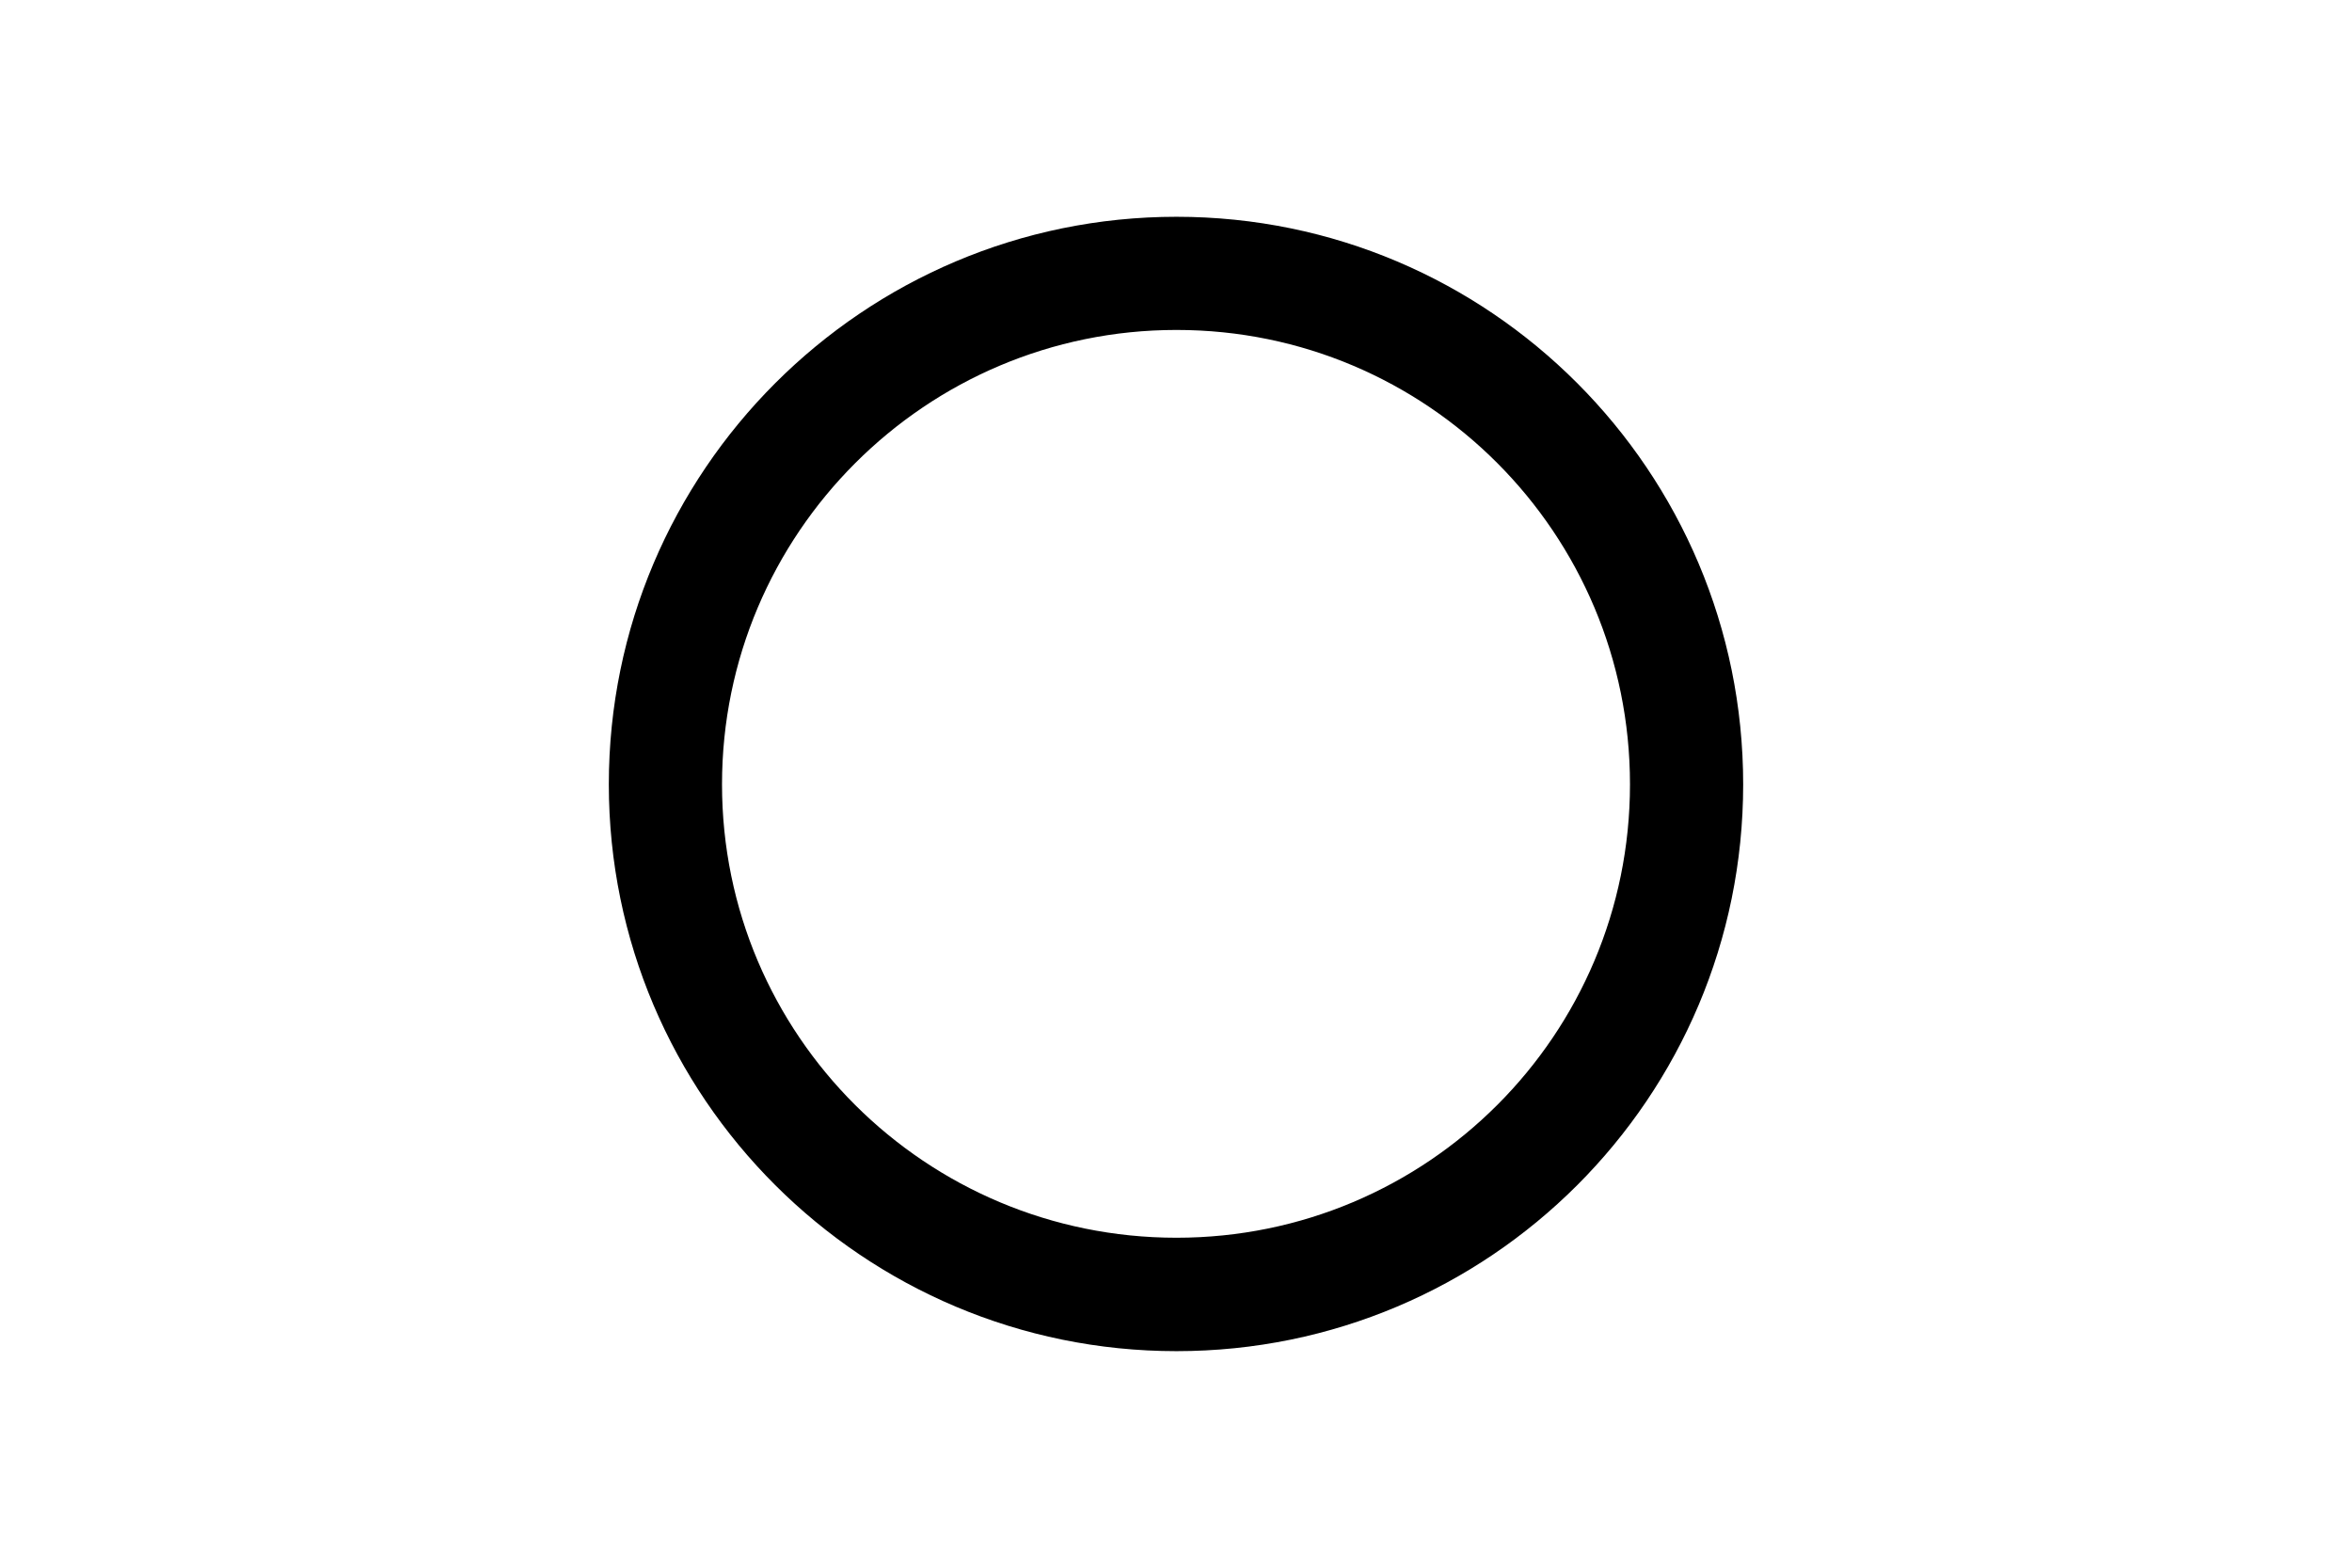 <?xml version="1.0" encoding="utf-8"?>
<!-- Generator: Adobe Illustrator 26.0.2, SVG Export Plug-In . SVG Version: 6.00 Build 0)  -->
<svg version="1.1" id="Layer_1" xmlns="http://www.w3.org/2000/svg" xmlns:xlink="http://www.w3.org/1999/xlink" x="0px" y="0px"
	 viewBox="0 0 960 640" style="enable-background:new 0 0 960 640;" xml:space="preserve">
<g>
	<path d="M480.2,505.3c-102.3,0-185.5-82.7-185.5-185.1c0-102.3,83.1-185.5,185.5-185.5s185.1,83.1,185.1,185.5
		C665.3,422.5,582.5,505.3,480.2,505.3 M480.2,88.5c-127.8,0-231.7,103.9-231.7,231.7s103.9,231.4,231.7,231.4
		S711.5,448,711.5,320.2S608,88.5,480.2,88.5"/>
</g>
</svg>
